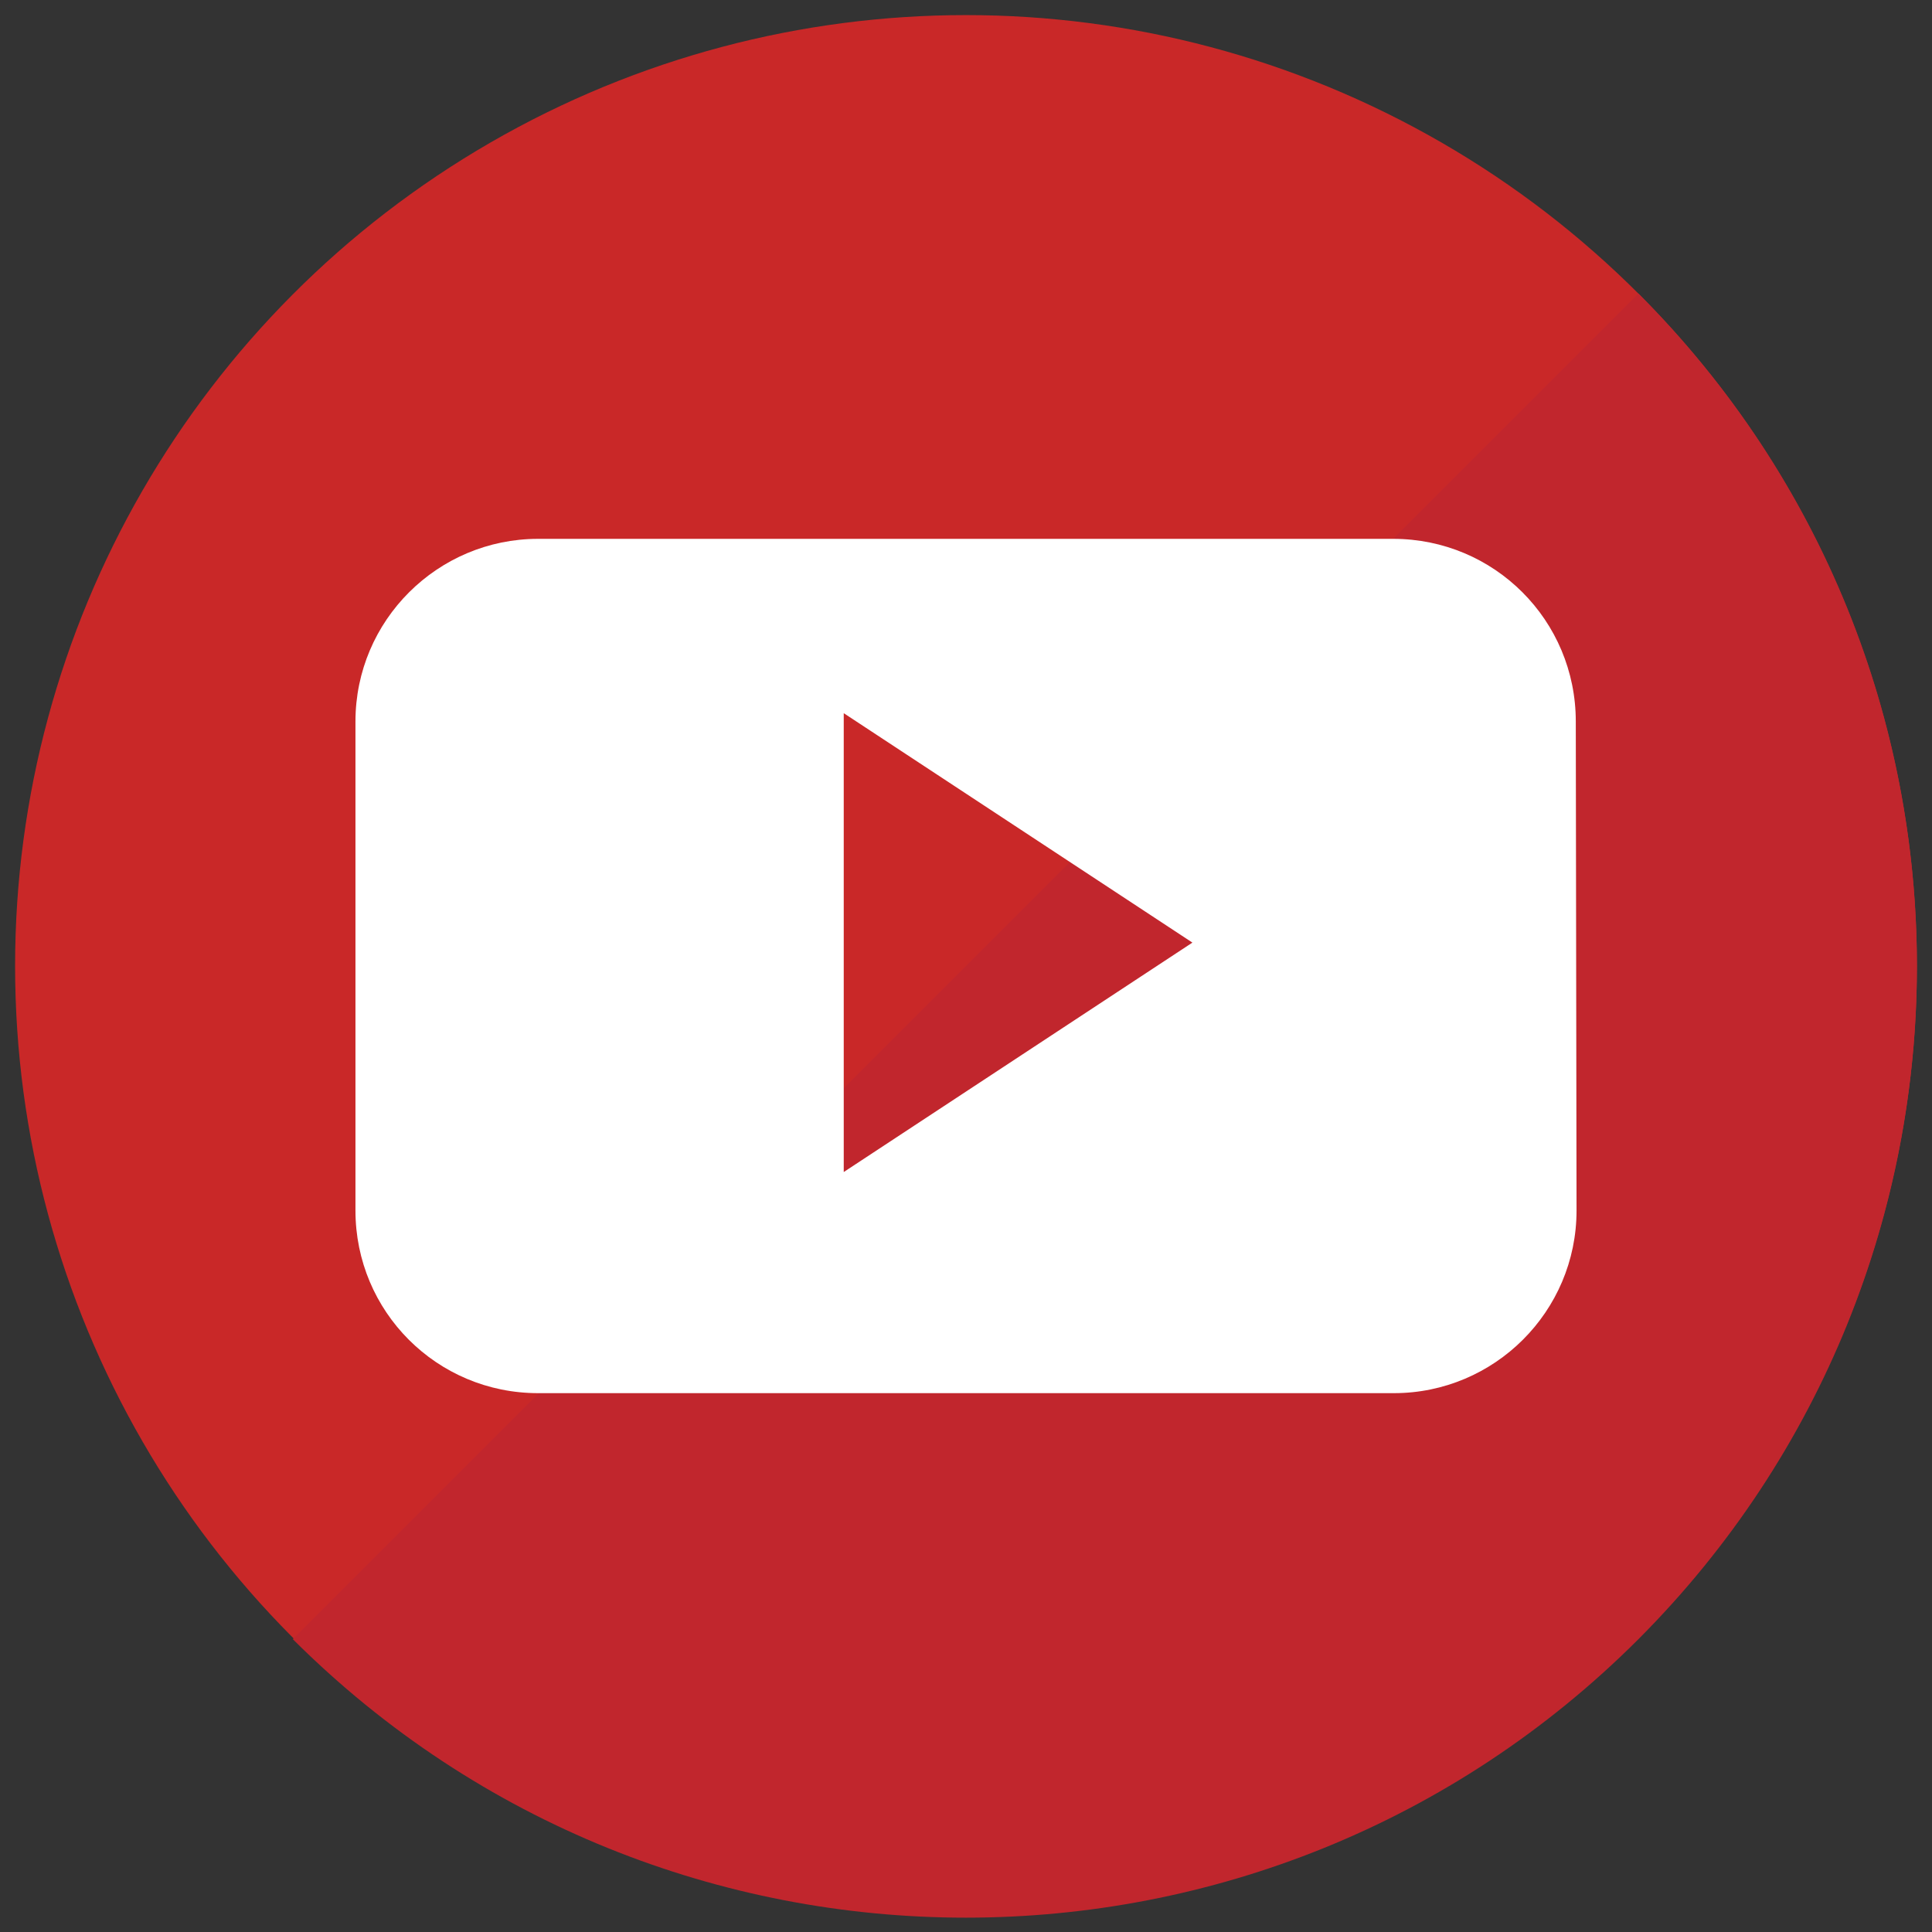 <?xml version="1.0" encoding="utf-8"?>
<!-- Generator: Adobe Illustrator 24.1.1, SVG Export Plug-In . SVG Version: 6.00 Build 0)  -->
<!DOCTYPE svg PUBLIC "-//W3C//DTD SVG 1.1//EN" "http://www.w3.org/Graphics/SVG/1.1/DTD/svg11.dtd">
<svg  width="28px" height="28px"  version="1.1" id="圖層_1" xmlns:x="http://ns.adobe.com/Extensibility/1.0/" xmlns:i="http://ns.adobe.com/AdobeIllustrator/10.0/" xmlns:graph="http://ns.adobe.com/Graphs/1.0/"
	 xmlns="http://www.w3.org/2000/svg" xmlns:xlink="http://www.w3.org/1999/xlink" x="0px" y="0px" viewBox="0 0 256 256"
	 style="enable-background:new 0 0 256 256;" xml:space="preserve">
<rect x="0" y="0" width="256" height="256" fill="#333333" stroke="none"/>
<g style="display:none;">
	<circle style="display:inline;fill:#25A4DE;" cx="128" cy="128" r="125.6"/>
	<path id="Oval-1-7_1_" style="display:inline;fill:#FFFFFF;" d="M127.6,58.7c-3.8,0-7.5,0.3-11.1,0.9c-6.5-4.3-14.2-6.8-22.5-6.8
		c-22.7,0-41.2,18.7-41.2,41.8c0,8.4,2.4,16.2,6.6,22.7c-0.6,3.6-0.9,7.2-0.9,11c0,38.5,30.9,69.6,69,69.6c4.3,0,8.5-0.4,12.6-1.2
		c6.3,4,13.8,6.3,21.8,6.3c22.7,0,41.2-18.7,41.2-41.8c0-8.7-2.6-16.8-7.1-23.5c0.4-3.1,0.6-6.2,0.6-9.4
		C196.6,89.9,165.7,58.7,127.6,58.7L127.6,58.7z M94.8,147.2c8.6-0.6,13.7,9.9,18.3,12.8c4.6,2.9,21.9,9.5,31.1-1.2
		c10-11.6-6.6-17.6-18.8-19.5c-17.4-2.6-39.3-12.2-37.6-31.1c1.7-18.9,15.7-28.6,30.5-29.9c18.8-1.7,31.1,2.9,40.8,11.3
		c11.2,9.7,5.1,20.6-2,21.5c-7.1,0.9-15.1-16-30.8-16.3C110,94.6,99,112,119,117c20,4.9,41.3,7,49,25.6c7.7,18.6-12,38.4-33.9,39.5
		c-21.9,1.2-32.2-3.8-41.6-12.8C82,159.2,86.2,147.8,94.8,147.2L94.8,147.2z"/>
</g>
<g>
	<g>
		<g>
			<g>
				<circle style="fill:#C92828;" cx="128" cy="128" r="126"/>
			</g>
		</g>
	</g>
	<path style="fill:#C1262D;" d="M217.1,38.9c49.2,49.2,49.2,129,0,178.3c-49.2,49.2-129,49.2-178.3,0L217.1,38.9z"/>
	<path id="YouTube__x28_alt_x29__2_" style="fill-rule:evenodd;clip-rule:evenodd;fill:#FFFFFF;" d="M208.8,95.6
		c0-13.4-10.8-24.2-24.2-24.2H71.3c-13.3,0-24.2,10.8-24.2,24.2v64.8c0,13.4,10.8,24.2,24.2,24.2h113.4c13.3,0,24.2-10.8,24.2-24.2
		L208.8,95.6L208.8,95.6z M111.8,155.3V94.5l46.2,30.4L111.8,155.3z"/>
</g>
<linearGradient id="SVGID_1_" gradientUnits="userSpaceOnUse" x1="211.162" y1="24.775" x2="34.667" y2="247.676" gradientTransform="matrix(1 0 0 -1 0 258)">
	<stop  offset="0" style="stop-color:#3A5691"/>
	<stop  offset="1" style="stop-color:#336392"/>
</linearGradient>
<path style="display:none;fill:url(#SVGID_1_);" d="M128.1,2.1C58.4,2.1,1.8,58.6,1.8,128.3s56.5,126.2,126.2,126.2
	c0.9,0,1.8,0,2.7,0v-83.2h-28v-34.9h28v-21c0-28.8,16.3-48.9,41.9-48.9c12.3,0,21,0,28,0v34.9h-14c-14,0-21,7-21,21v14h34.9l-7,34.9
	h-28v77.6c51.3-16,88.6-63.9,88.6-120.5C254.3,58.6,197.8,2.1,128.1,2.1z"/>
</svg>
